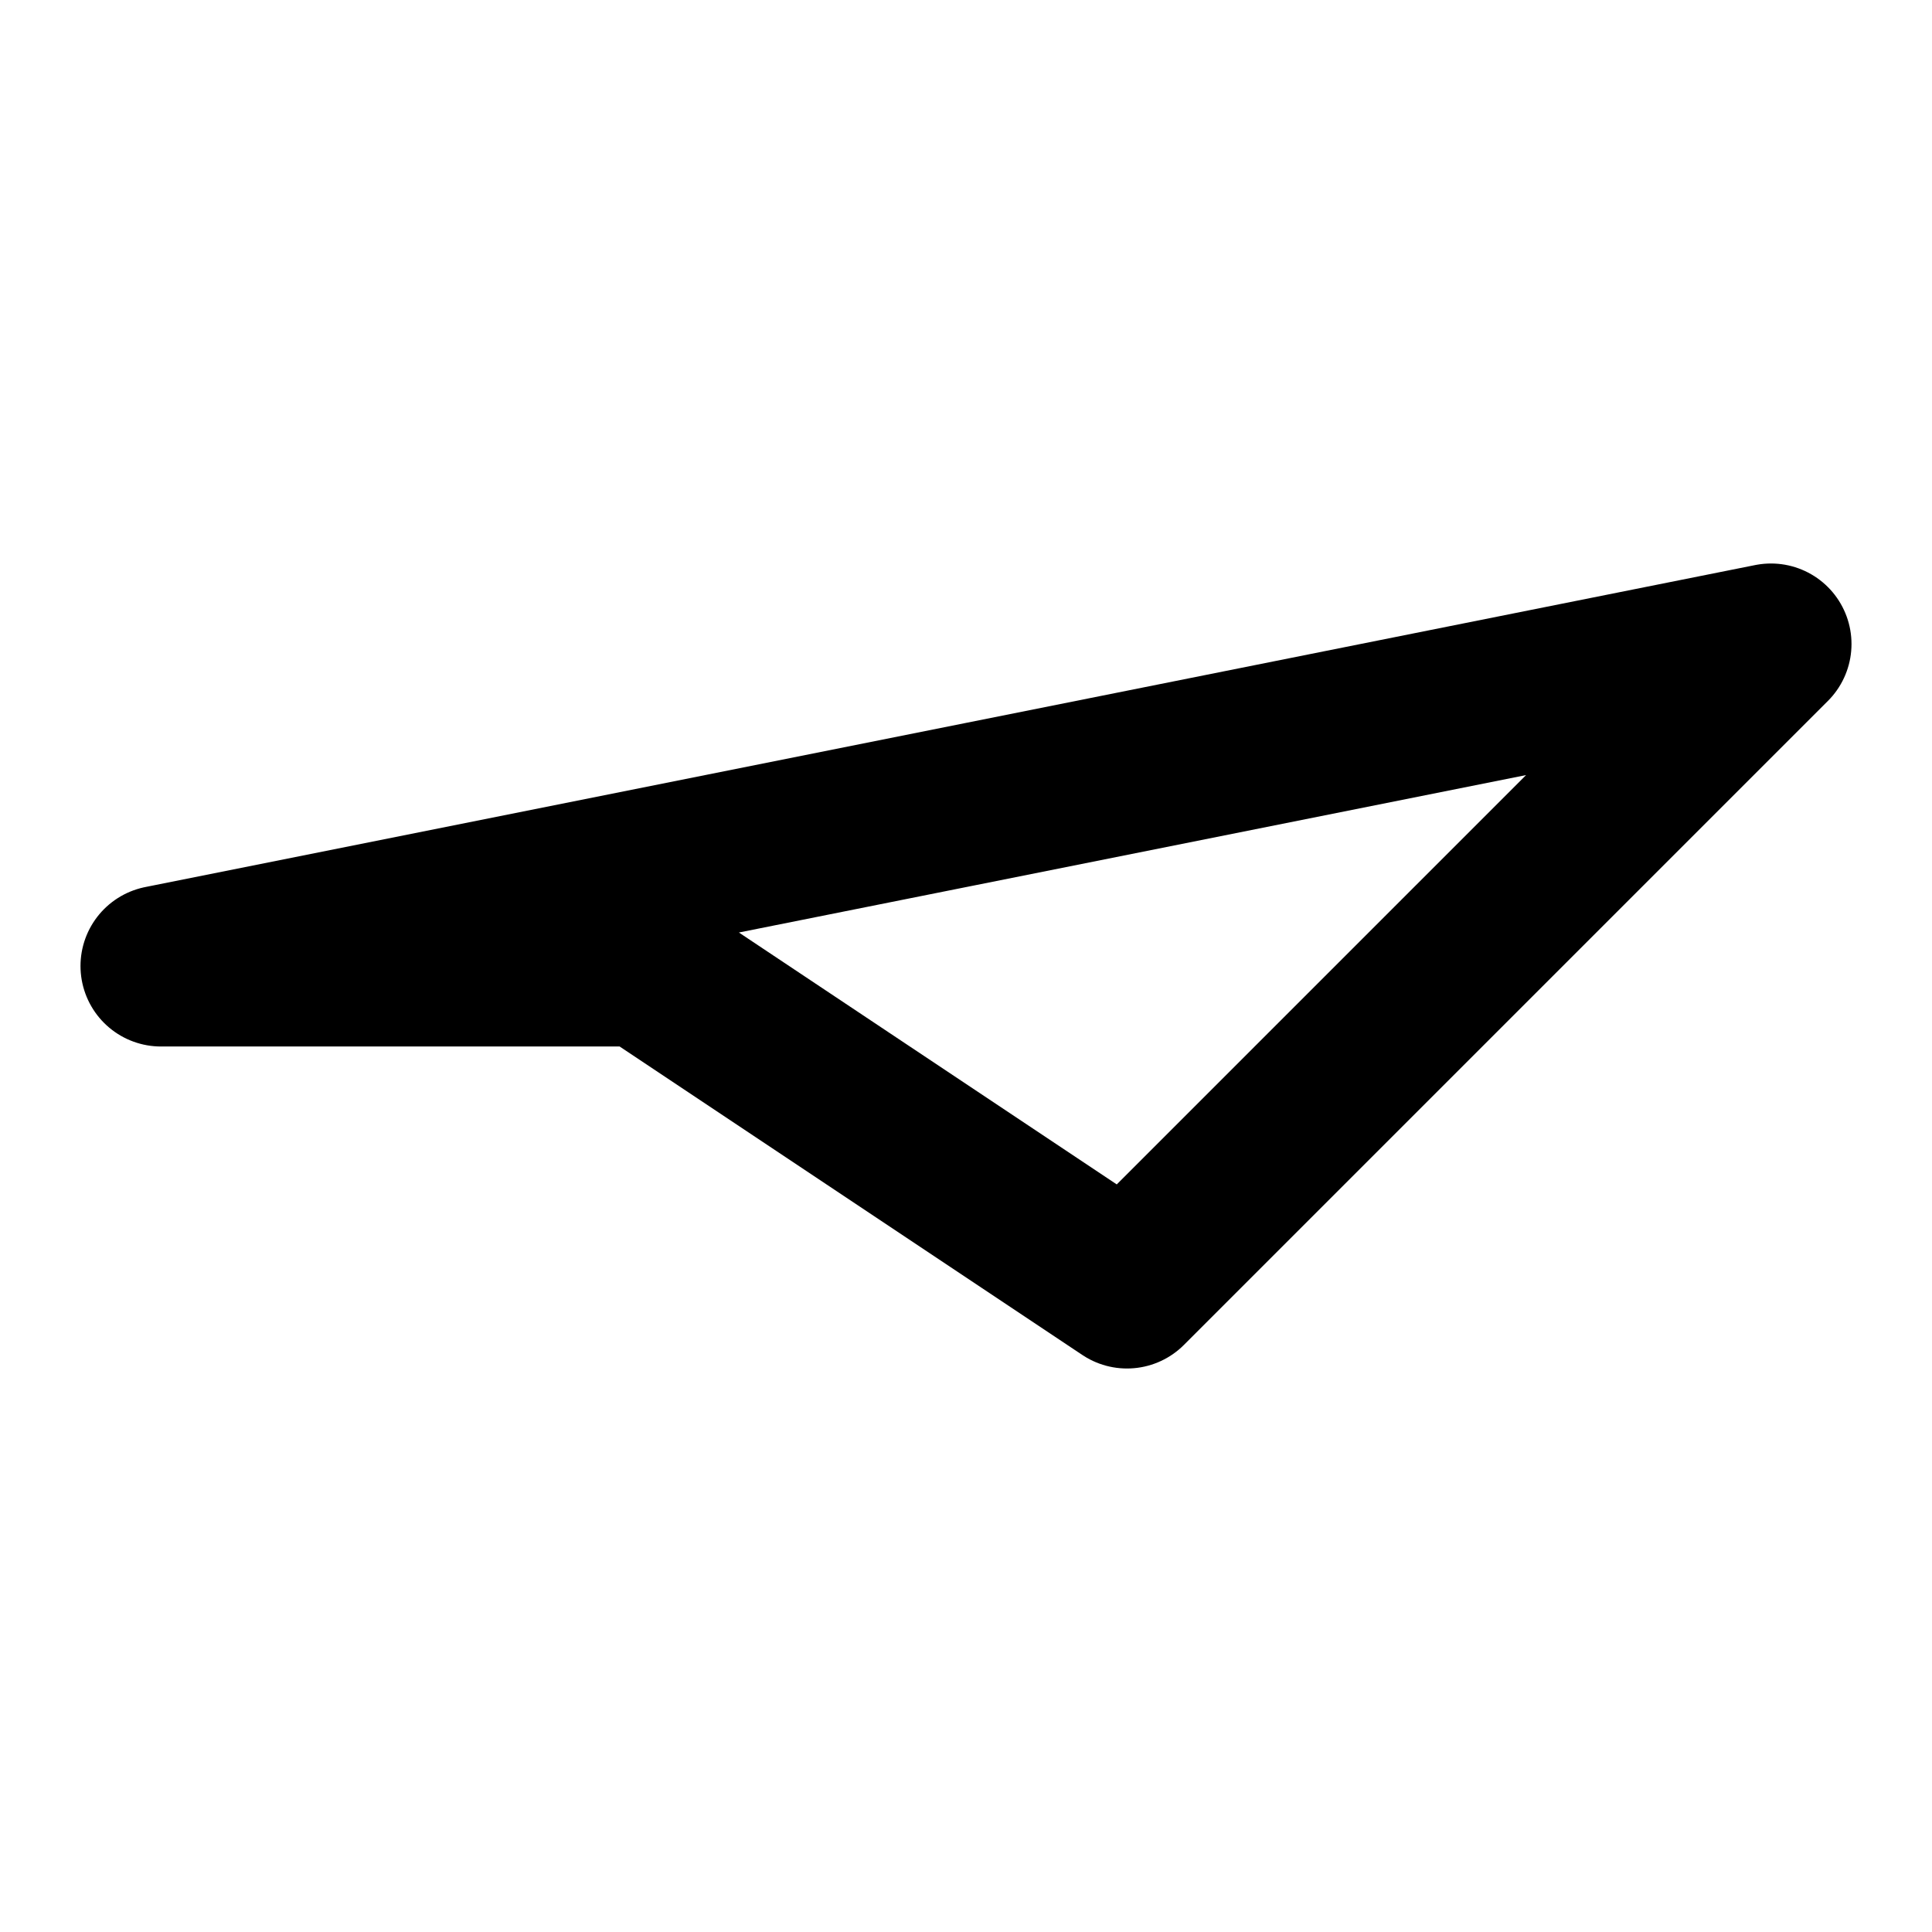 <svg xmlns="http://www.w3.org/2000/svg" width="80" height="80" viewBox="0 0 24 24" fill="none"><path d="M2 12l20-4-8 8-6-4-6 0z" stroke="#000" stroke-width="2" stroke-linecap="round" stroke-linejoin="round"></path></svg>